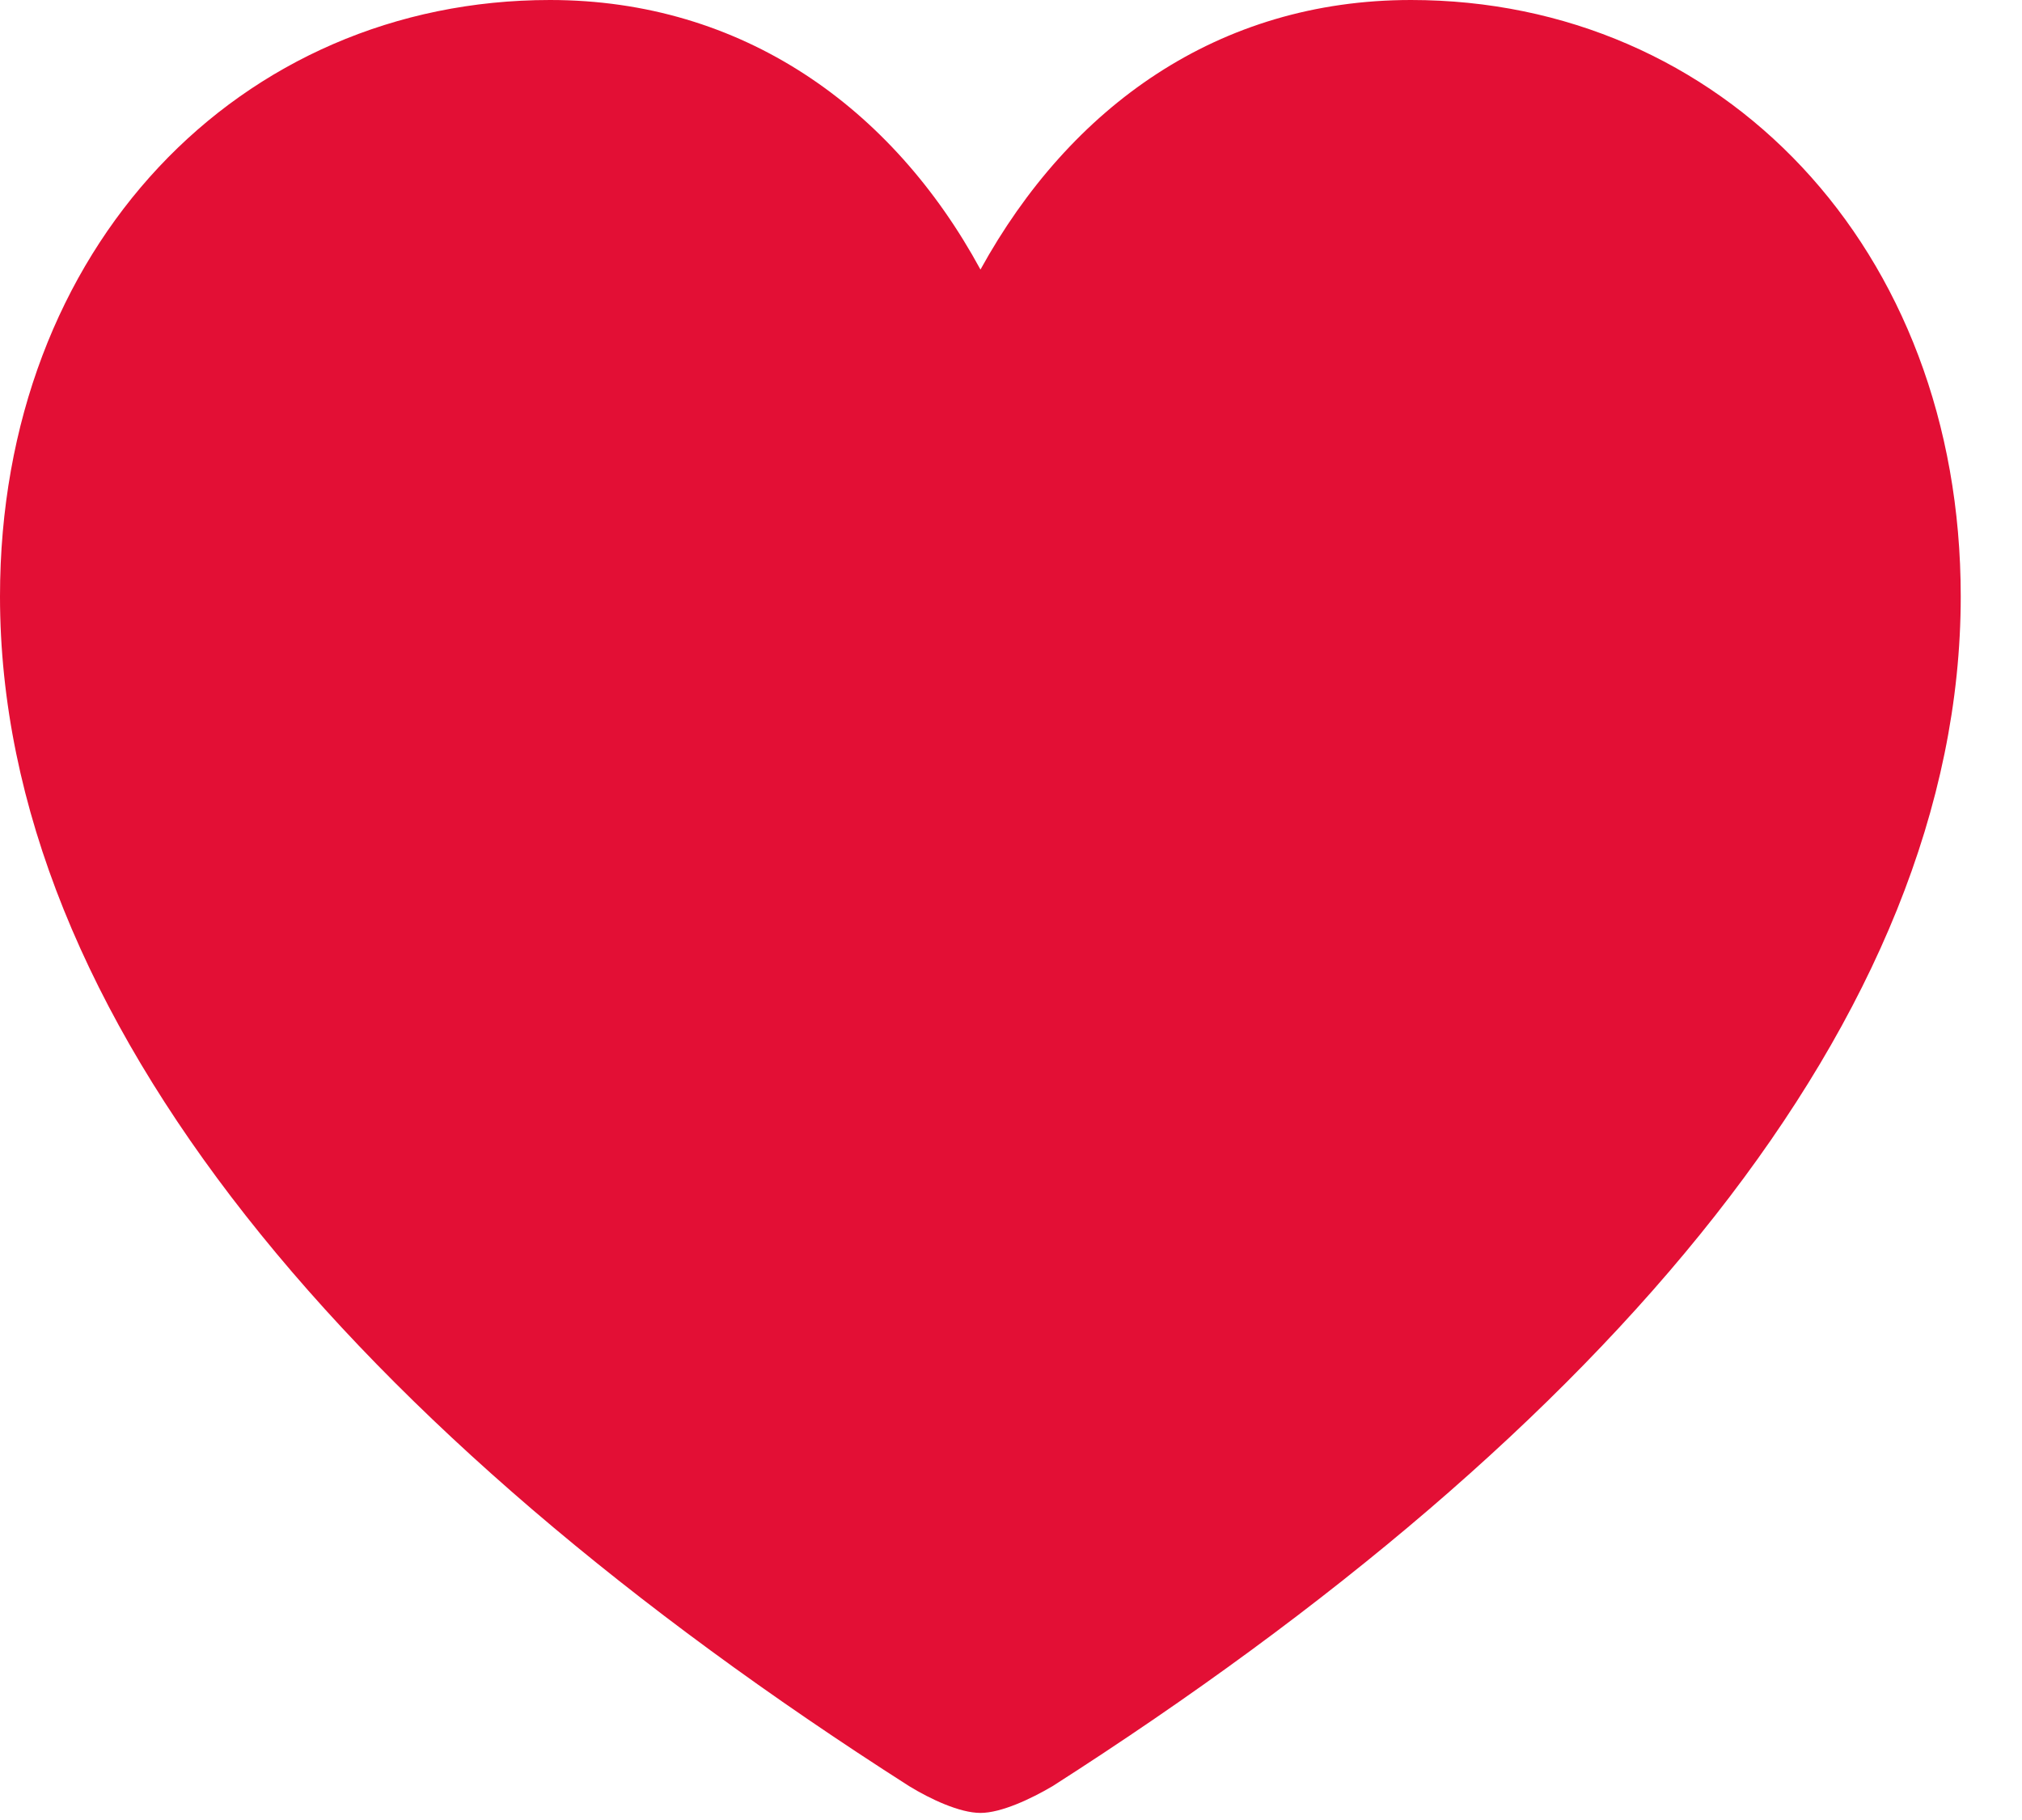 <svg width="10" height="9" viewBox="0 0 10 9" fill="none" xmlns="http://www.w3.org/2000/svg">
<path d="M4.849 8.965C4.951 8.965 5.098 8.896 5.205 8.833C7.954 7.075 9.697 5.029 9.697 2.949C9.697 1.221 8.511 0 6.978 0C6.025 0 5.293 0.527 4.849 1.333C4.414 0.532 3.672 0 2.72 0C1.187 0 0 1.221 0 2.949C0 5.029 1.743 7.075 4.497 8.833C4.6 8.896 4.746 8.965 4.849 8.965Z" fill="#E30F35"/>
</svg>
